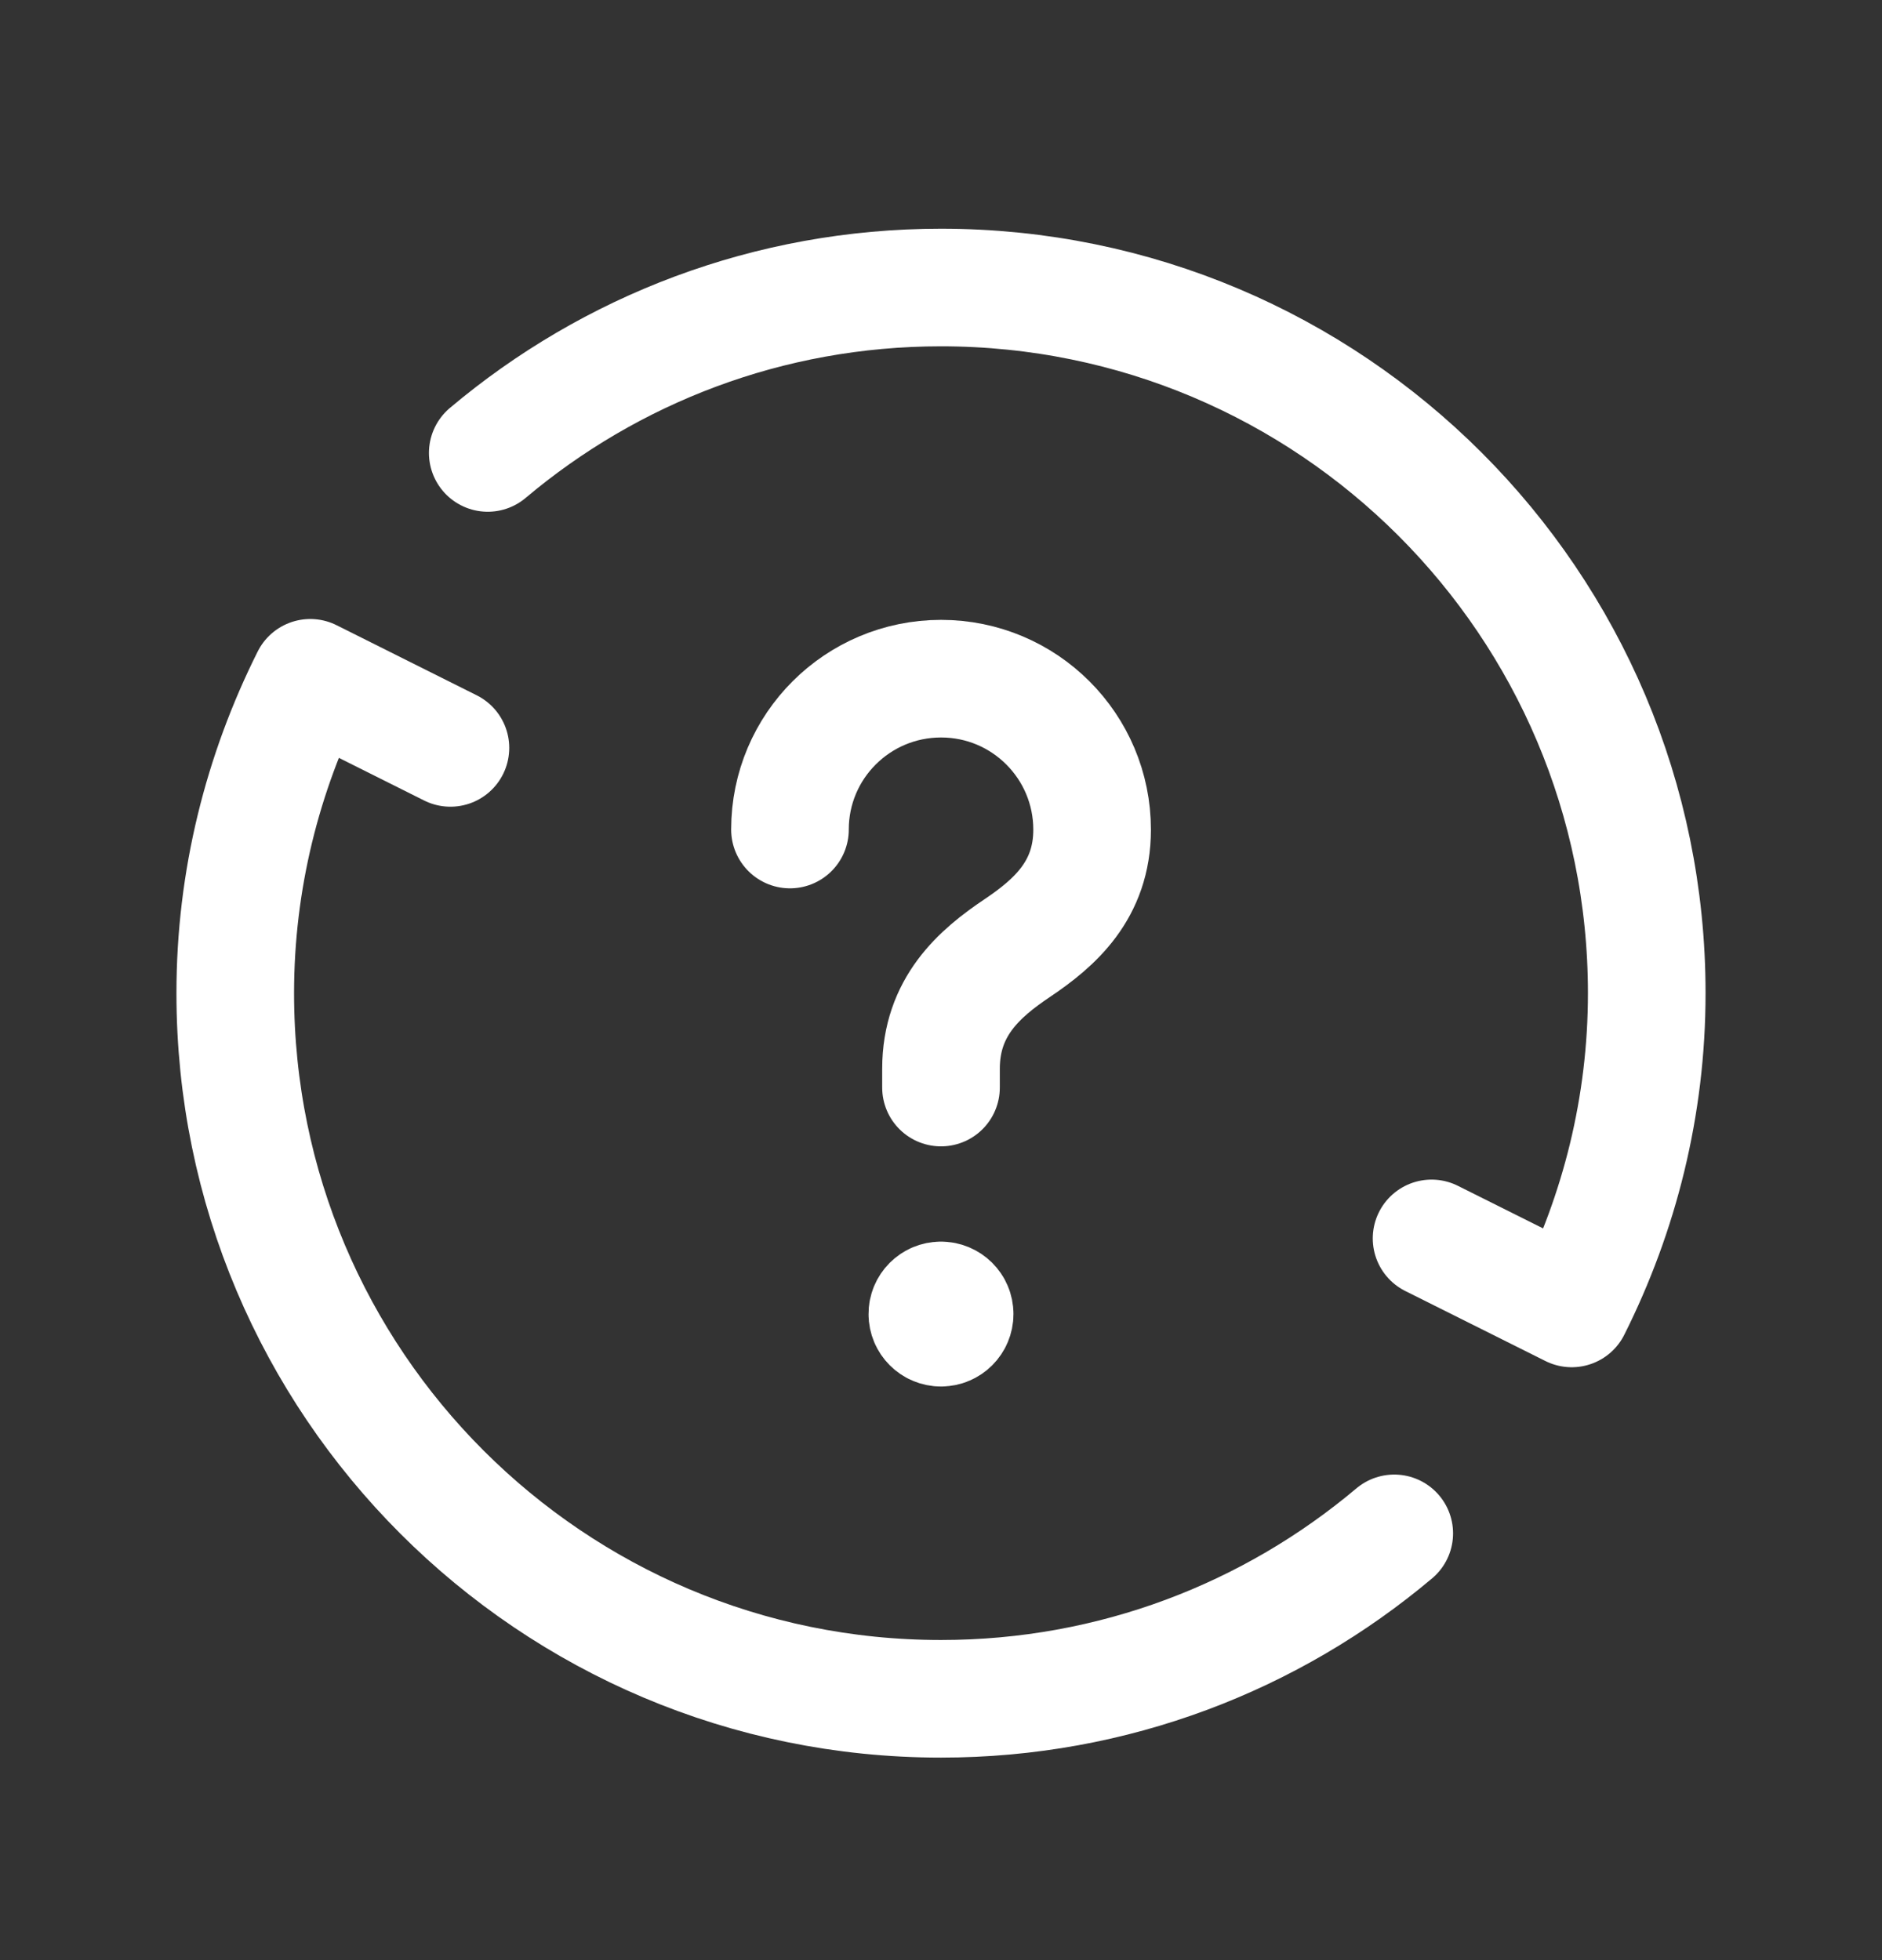 <svg width="24" height="25" viewBox="0 0 24 25" fill="none" xmlns="http://www.w3.org/2000/svg">
<rect x="0" y="0" width="24" height="25" fill="#333333" stroke="none"/>
<path d="M12 13.871V13.631C12 12.844 12.486 12.418 12.974 12.091C13.45 11.771 13.927 11.353 13.927 10.582C13.927 9.518 13.065 8.656 12.001 8.656C10.937 8.656 10.074 9.516 10.074 10.58" stroke="white" stroke-width="1.5" stroke-linecap="round" stroke-linejoin="round"/>
<path d="M11.999 16.586C11.903 16.586 11.825 16.664 11.826 16.76C11.826 16.856 11.904 16.934 12 16.934C12.096 16.934 12.174 16.856 12.174 16.76C12.174 16.663 12.096 16.586 11.999 16.586" stroke="white" stroke-width="1.5" stroke-linecap="round" stroke-linejoin="round"/>
<path d="M18.256 15.795L20.043 16.688C20.65 15.477 21 14.114 21 12.667C21 7.696 16.971 3.667 12 3.667C9.797 3.667 7.782 4.461 6.22 5.777" stroke="white" stroke-width="1.5" stroke-linecap="round" stroke-linejoin="round"/>
<path d="M5.744 9.539L3.957 8.645C3.35 9.857 3 11.22 3 12.667C3 17.637 7.029 21.667 12 21.667C14.203 21.667 16.218 20.873 17.78 19.557" stroke="white" stroke-width="1.5" stroke-linecap="round" stroke-linejoin="round"/>
</svg>
